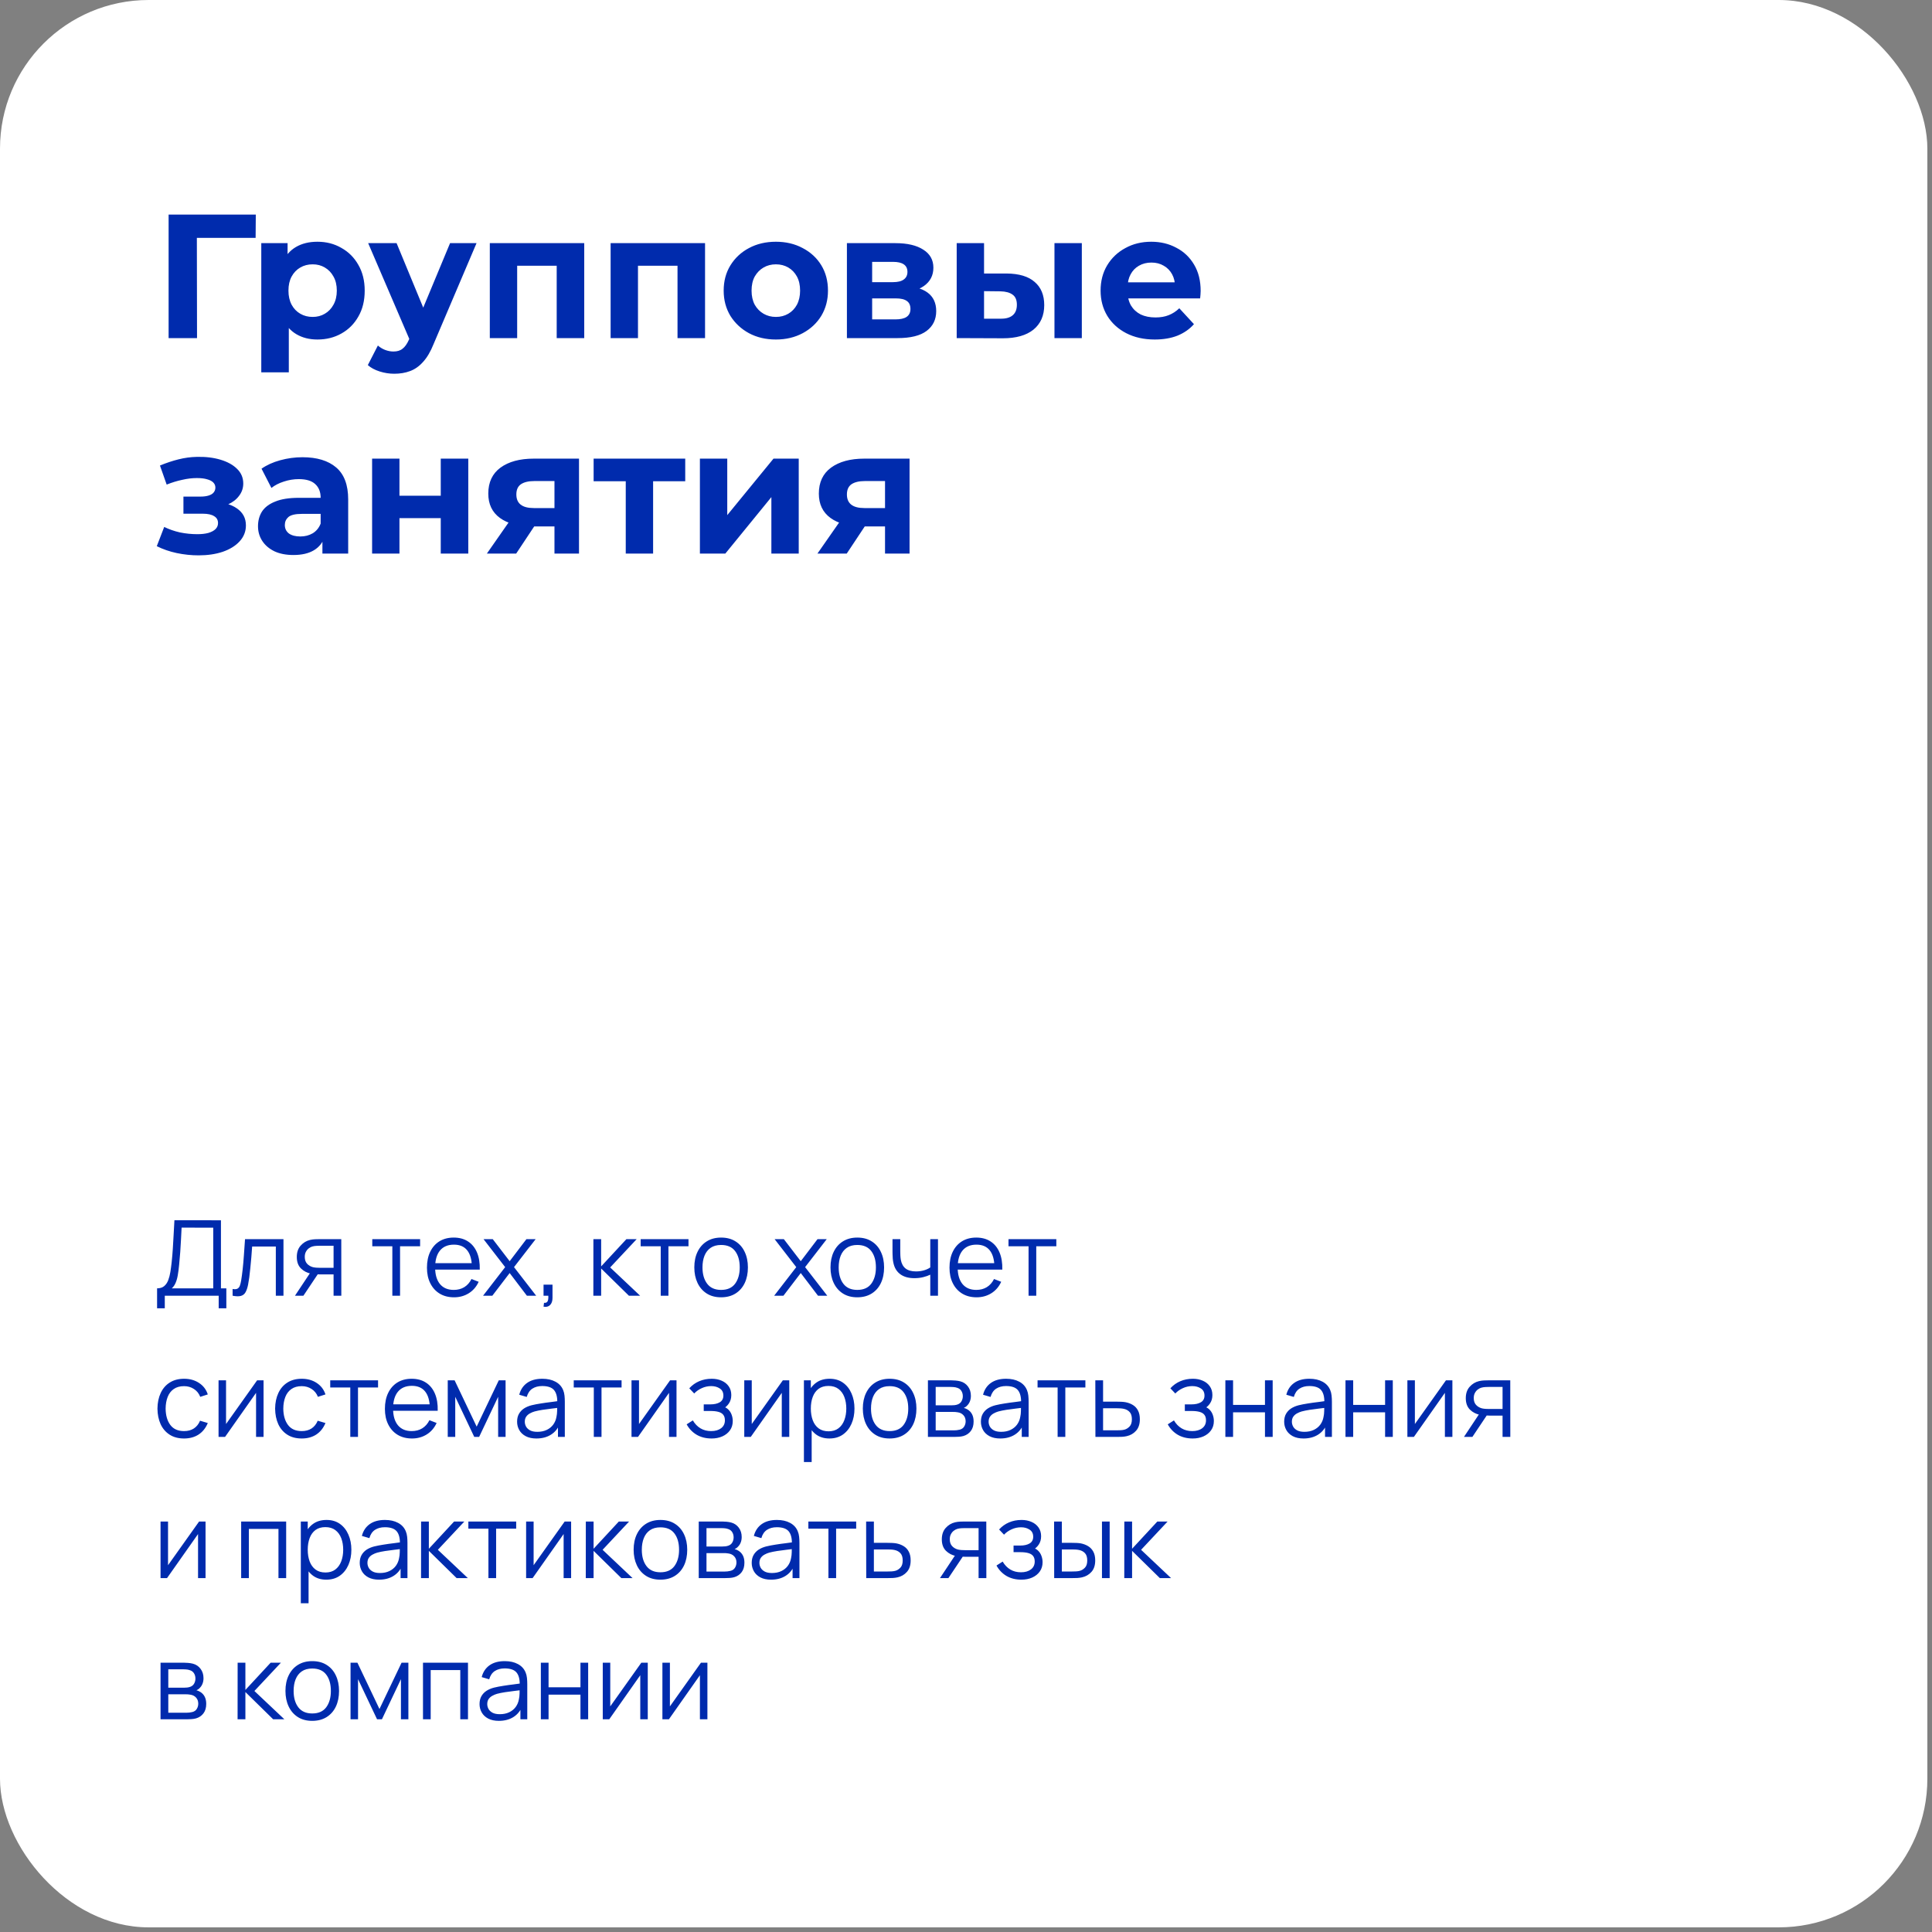 <?xml version="1.0" encoding="UTF-8"?> <svg xmlns="http://www.w3.org/2000/svg" width="260" height="260" viewBox="0 0 260 260" fill="none"><rect x="0" y="0" width="260" height="260" fill="#808080" stroke="none"/><rect width="259.375" height="259.375" rx="20" fill="white"></rect><path d="M22.691 45.5V28.875H34.424L34.4 32.01H25.613L26.491 31.131L26.515 45.5H22.691ZM42.715 45.69C41.638 45.69 40.696 45.453 39.888 44.977C39.081 44.502 38.447 43.782 37.988 42.816C37.545 41.835 37.323 40.6 37.323 39.111C37.323 37.607 37.537 36.372 37.965 35.406C38.392 34.44 39.01 33.72 39.817 33.245C40.624 32.77 41.59 32.532 42.715 32.532C43.918 32.532 44.995 32.81 45.944 33.364C46.91 33.902 47.67 34.662 48.224 35.644C48.794 36.625 49.08 37.781 49.08 39.111C49.08 40.457 48.794 41.621 48.224 42.602C47.67 43.584 46.91 44.344 45.944 44.883C44.995 45.421 43.918 45.69 42.715 45.69ZM35.162 50.108V32.722H38.701V35.335L38.63 39.135L38.867 42.911V50.108H35.162ZM42.073 42.65C42.691 42.65 43.237 42.508 43.712 42.222C44.203 41.938 44.591 41.534 44.876 41.011C45.177 40.473 45.327 39.84 45.327 39.111C45.327 38.367 45.177 37.734 44.876 37.211C44.591 36.689 44.203 36.285 43.712 36C43.237 35.715 42.691 35.572 42.073 35.572C41.456 35.572 40.902 35.715 40.411 36C39.92 36.285 39.532 36.689 39.247 37.211C38.962 37.734 38.819 38.367 38.819 39.111C38.819 39.84 38.962 40.473 39.247 41.011C39.532 41.534 39.92 41.938 40.411 42.222C40.902 42.508 41.456 42.65 42.073 42.65ZM53.062 50.297C52.397 50.297 51.74 50.195 51.091 49.989C50.442 49.783 49.911 49.498 49.5 49.134L50.853 46.498C51.138 46.751 51.463 46.949 51.827 47.091C52.207 47.234 52.579 47.305 52.943 47.305C53.466 47.305 53.877 47.178 54.178 46.925C54.495 46.688 54.78 46.284 55.033 45.714L55.698 44.146L55.983 43.742L60.567 32.722H64.13L58.358 46.284C57.947 47.313 57.472 48.12 56.933 48.706C56.411 49.292 55.825 49.704 55.176 49.941C54.542 50.179 53.838 50.297 53.062 50.297ZM55.247 45.999L49.547 32.722H53.371L57.788 43.41L55.247 45.999ZM65.917 45.5V32.722H78.623V45.5H74.918V34.931L75.749 35.763H68.767L69.598 34.931V45.5H65.917ZM82.175 45.5V32.722H94.882V45.5H91.177V34.931L92.008 35.763H85.025L85.857 34.931V45.5H82.175ZM104.419 45.69C103.057 45.69 101.846 45.405 100.785 44.835C99.74 44.265 98.909 43.489 98.292 42.508C97.69 41.51 97.389 40.378 97.389 39.111C97.389 37.829 97.69 36.697 98.292 35.715C98.909 34.718 99.74 33.942 100.785 33.388C101.846 32.818 103.057 32.532 104.419 32.532C105.765 32.532 106.968 32.818 108.029 33.388C109.09 33.942 109.921 34.71 110.523 35.691C111.124 36.673 111.425 37.813 111.425 39.111C111.425 40.378 111.124 41.51 110.523 42.508C109.921 43.489 109.09 44.265 108.029 44.835C106.968 45.405 105.765 45.69 104.419 45.69ZM104.419 42.65C105.037 42.65 105.591 42.508 106.082 42.222C106.572 41.938 106.96 41.534 107.245 41.011C107.53 40.473 107.673 39.84 107.673 39.111C107.673 38.367 107.53 37.734 107.245 37.211C106.96 36.689 106.572 36.285 106.082 36C105.591 35.715 105.037 35.572 104.419 35.572C103.802 35.572 103.247 35.715 102.757 36C102.266 36.285 101.87 36.689 101.569 37.211C101.284 37.734 101.142 38.367 101.142 39.111C101.142 39.84 101.284 40.473 101.569 41.011C101.87 41.534 102.266 41.938 102.757 42.222C103.247 42.508 103.802 42.65 104.419 42.65ZM113.974 45.5V32.722H120.505C122.104 32.722 123.355 33.015 124.257 33.601C125.16 34.171 125.611 34.979 125.611 36.024C125.611 37.069 125.184 37.892 124.329 38.494C123.489 39.08 122.373 39.373 120.98 39.373L121.36 38.517C122.912 38.517 124.067 38.803 124.827 39.373C125.603 39.943 125.991 40.774 125.991 41.866C125.991 42.99 125.564 43.877 124.709 44.526C123.854 45.175 122.547 45.5 120.79 45.5H113.974ZM117.37 42.983H120.481C121.162 42.983 121.669 42.872 122.001 42.65C122.349 42.413 122.524 42.056 122.524 41.581C122.524 41.09 122.365 40.734 122.049 40.513C121.732 40.275 121.233 40.156 120.552 40.156H117.37V42.983ZM117.37 37.971H120.172C120.822 37.971 121.304 37.852 121.621 37.615C121.954 37.377 122.12 37.037 122.12 36.594C122.12 36.135 121.954 35.794 121.621 35.572C121.304 35.351 120.822 35.24 120.172 35.24H117.37V37.971ZM141.905 45.5V32.722H145.587V45.5H141.905ZM135.469 36.807C137.147 36.823 138.406 37.203 139.245 37.947C140.1 38.676 140.528 39.713 140.528 41.059C140.528 42.468 140.045 43.568 139.079 44.36C138.113 45.136 136.744 45.524 134.97 45.524L128.748 45.5V32.722H132.429V36.807H135.469ZM134.638 42.888C135.35 42.903 135.897 42.753 136.277 42.436C136.657 42.12 136.847 41.645 136.847 41.011C136.847 40.378 136.657 39.927 136.277 39.657C135.897 39.373 135.35 39.222 134.638 39.206L132.429 39.182V42.888H134.638ZM155.404 45.69C153.948 45.69 152.665 45.405 151.557 44.835C150.464 44.265 149.617 43.489 149.015 42.508C148.414 41.51 148.113 40.378 148.113 39.111C148.113 37.829 148.406 36.697 148.992 35.715C149.593 34.718 150.409 33.942 151.438 33.388C152.467 32.818 153.631 32.532 154.929 32.532C156.18 32.532 157.304 32.802 158.302 33.34C159.315 33.862 160.115 34.623 160.7 35.62C161.286 36.602 161.579 37.781 161.579 39.159C161.579 39.301 161.571 39.468 161.555 39.657C161.54 39.832 161.524 39.998 161.508 40.156H151.129V37.995H159.56L158.135 38.636C158.135 37.971 158.001 37.393 157.732 36.903C157.463 36.412 157.09 36.032 156.615 35.763C156.14 35.477 155.586 35.335 154.953 35.335C154.32 35.335 153.758 35.477 153.267 35.763C152.792 36.032 152.42 36.42 152.15 36.926C151.881 37.417 151.747 38.003 151.747 38.684V39.254C151.747 39.95 151.897 40.568 152.198 41.106C152.515 41.629 152.95 42.032 153.504 42.318C154.074 42.587 154.739 42.721 155.499 42.721C156.18 42.721 156.774 42.618 157.28 42.413C157.803 42.207 158.278 41.898 158.705 41.486L160.677 43.624C160.091 44.289 159.355 44.803 158.468 45.167C157.581 45.516 156.56 45.69 155.404 45.69ZM26.729 74.737C25.747 74.737 24.765 74.635 23.784 74.429C22.818 74.223 21.923 73.914 21.1 73.502L22.098 70.914C22.747 71.23 23.451 71.476 24.211 71.65C24.987 71.808 25.771 71.888 26.562 71.888C27.133 71.888 27.623 71.832 28.035 71.721C28.462 71.595 28.787 71.42 29.009 71.199C29.23 70.977 29.341 70.708 29.341 70.391C29.341 69.98 29.167 69.671 28.819 69.465C28.47 69.243 27.964 69.132 27.299 69.132H24.686V66.829H26.99C27.418 66.829 27.782 66.781 28.082 66.686C28.383 66.591 28.605 66.457 28.747 66.282C28.906 66.093 28.985 65.871 28.985 65.618C28.985 65.348 28.89 65.119 28.7 64.929C28.51 64.739 28.233 64.596 27.869 64.501C27.505 64.39 27.045 64.335 26.491 64.335C25.858 64.335 25.201 64.414 24.52 64.573C23.839 64.715 23.142 64.929 22.43 65.214L21.527 62.649C22.367 62.3 23.198 62.023 24.021 61.818C24.845 61.612 25.66 61.501 26.468 61.485C27.655 61.453 28.724 61.58 29.674 61.865C30.624 62.15 31.368 62.562 31.906 63.1C32.46 63.638 32.737 64.295 32.737 65.071C32.737 65.689 32.547 66.243 32.167 66.734C31.803 67.225 31.297 67.612 30.648 67.897C29.998 68.167 29.27 68.301 28.462 68.301L28.558 67.565C29.967 67.565 31.075 67.85 31.883 68.42C32.69 68.974 33.094 69.734 33.094 70.7C33.094 71.523 32.809 72.244 32.239 72.861C31.685 73.463 30.925 73.93 29.959 74.263C29.009 74.579 27.932 74.737 26.729 74.737ZM43.39 74.5V72.006L43.152 71.46V66.995C43.152 66.203 42.907 65.586 42.416 65.142C41.941 64.699 41.205 64.478 40.207 64.478C39.527 64.478 38.854 64.588 38.189 64.81C37.539 65.016 36.985 65.301 36.526 65.665L35.196 63.076C35.893 62.585 36.732 62.205 37.714 61.936C38.695 61.667 39.693 61.532 40.706 61.532C42.654 61.532 44.166 61.992 45.242 62.91C46.319 63.828 46.857 65.261 46.857 67.209V74.5H43.39ZM39.495 74.69C38.497 74.69 37.642 74.524 36.93 74.191C36.217 73.843 35.671 73.376 35.291 72.79C34.911 72.204 34.721 71.547 34.721 70.819C34.721 70.059 34.903 69.394 35.267 68.824C35.647 68.254 36.241 67.81 37.049 67.494C37.856 67.161 38.909 66.995 40.207 66.995H43.604V69.156H40.611C39.74 69.156 39.139 69.299 38.806 69.584C38.489 69.869 38.331 70.225 38.331 70.653C38.331 71.127 38.513 71.507 38.877 71.793C39.257 72.062 39.772 72.196 40.421 72.196C41.039 72.196 41.593 72.054 42.084 71.769C42.575 71.468 42.931 71.032 43.152 70.463L43.722 72.172C43.453 72.996 42.962 73.621 42.25 74.049C41.537 74.476 40.619 74.69 39.495 74.69ZM50.076 74.5V61.722H53.757V66.71H59.315V61.722H63.02V74.5H59.315V69.726H53.757V74.5H50.076ZM74.618 74.5V70.249L75.14 70.843H71.601C69.765 70.843 68.324 70.463 67.279 69.703C66.234 68.942 65.711 67.85 65.711 66.425C65.711 64.905 66.258 63.741 67.35 62.934C68.459 62.126 69.947 61.722 71.815 61.722H77.919V74.5H74.618ZM65.521 74.5L68.918 69.631H72.694L69.464 74.5H65.521ZM74.618 69.109V63.789L75.14 64.739H71.886C71.126 64.739 70.533 64.881 70.105 65.166C69.694 65.451 69.488 65.91 69.488 66.544C69.488 67.763 70.271 68.373 71.839 68.373H75.14L74.618 69.109ZM84.211 74.5V63.907L85.042 64.763H79.888V61.722H92.215V64.763H87.061L87.892 63.907V74.5H84.211ZM94.19 74.5V61.722H97.871V69.323L104.093 61.722H107.49V74.5H103.808V66.9L97.61 74.5H94.19ZM119.103 74.5V70.249L119.625 70.843H116.086C114.25 70.843 112.809 70.463 111.764 69.703C110.719 68.942 110.196 67.85 110.196 66.425C110.196 64.905 110.743 63.741 111.835 62.934C112.943 62.126 114.432 61.722 116.3 61.722H122.404V74.5H119.103ZM110.006 74.5L113.403 69.631H117.179L113.949 74.5H110.006ZM119.103 69.109V63.789L119.625 64.739H116.371C115.611 64.739 115.018 64.881 114.59 65.166C114.178 65.451 113.973 65.91 113.973 66.544C113.973 67.763 114.756 68.373 116.324 68.373H119.625L119.103 69.109Z" fill="#002BAD"></path><path d="M21.14 176.065V173.379C21.534 173.379 21.852 173.28 22.091 173.083C22.331 172.881 22.514 172.613 22.641 172.279C22.768 171.945 22.864 171.572 22.93 171.158C22.996 170.74 23.052 170.317 23.099 169.889C23.165 169.264 23.217 168.66 23.255 168.077C23.297 167.495 23.332 166.891 23.36 166.266C23.393 165.64 23.431 164.957 23.473 164.214L29.734 164.221V173.379H30.46V176.065H29.43V174.373H22.176V176.065H21.14ZM23.121 173.379H28.697V165.215L24.439 165.208C24.411 165.781 24.383 166.336 24.354 166.872C24.326 167.408 24.293 167.948 24.256 168.493C24.218 169.039 24.169 169.607 24.108 170.199C24.056 170.74 23.995 171.212 23.924 171.616C23.854 172.021 23.755 172.366 23.628 172.653C23.506 172.94 23.337 173.182 23.121 173.379ZM31.303 174.373V173.464C31.585 173.515 31.799 173.504 31.945 173.428C32.095 173.348 32.205 173.217 32.276 173.034C32.346 172.846 32.405 172.613 32.452 172.336C32.527 171.875 32.596 171.367 32.657 170.813C32.718 170.258 32.772 169.647 32.819 168.98C32.87 168.308 32.922 167.567 32.974 166.759H38.148V174.373H37.119V167.753H33.933C33.9 168.251 33.862 168.747 33.82 169.241C33.778 169.734 33.733 170.209 33.686 170.665C33.644 171.116 33.597 171.532 33.545 171.913C33.493 172.293 33.439 172.622 33.383 172.9C33.298 173.318 33.185 173.652 33.044 173.901C32.908 174.15 32.704 174.314 32.431 174.394C32.158 174.474 31.782 174.467 31.303 174.373ZM44.891 174.373V171.504H43.114C42.908 171.504 42.694 171.497 42.473 171.483C42.257 171.464 42.055 171.438 41.867 171.405C41.331 171.302 40.875 171.067 40.499 170.7C40.128 170.329 39.942 169.816 39.942 169.163C39.942 168.524 40.116 168.012 40.464 167.626C40.812 167.236 41.232 166.982 41.726 166.865C41.951 166.813 42.179 166.783 42.41 166.773C42.645 166.764 42.847 166.759 43.016 166.759H45.927L45.934 174.373H44.891ZM39.695 174.373L41.817 171.179H42.966L40.83 174.373H39.695ZM43.058 170.615H44.891V167.647H43.058C42.945 167.647 42.788 167.652 42.586 167.661C42.384 167.671 42.193 167.701 42.015 167.753C41.86 167.8 41.705 167.882 41.549 168C41.399 168.113 41.272 168.265 41.169 168.458C41.065 168.646 41.014 168.876 41.014 169.149C41.014 169.53 41.117 169.835 41.324 170.065C41.535 170.291 41.798 170.446 42.113 170.531C42.283 170.568 42.452 170.592 42.621 170.601C42.79 170.611 42.936 170.615 43.058 170.615ZM52.8 174.373V167.718H50.1V166.759H56.537V167.718H53.837V174.373H52.8ZM61.103 174.585C60.36 174.585 59.716 174.42 59.171 174.091C58.631 173.762 58.21 173.299 57.909 172.702C57.608 172.105 57.458 171.405 57.458 170.601C57.458 169.769 57.606 169.05 57.902 168.444C58.198 167.838 58.614 167.37 59.15 167.041C59.69 166.712 60.327 166.548 61.06 166.548C61.812 166.548 62.454 166.721 62.985 167.069C63.516 167.412 63.918 167.906 64.191 168.55C64.463 169.194 64.588 169.962 64.564 170.855H63.507V170.488C63.488 169.501 63.274 168.757 62.865 168.254C62.461 167.751 61.869 167.499 61.089 167.499C60.271 167.499 59.643 167.765 59.206 168.296C58.774 168.827 58.558 169.584 58.558 170.566C58.558 171.525 58.774 172.27 59.206 172.801C59.643 173.327 60.261 173.59 61.06 173.59C61.606 173.59 62.08 173.466 62.485 173.217C62.894 172.963 63.215 172.599 63.45 172.124L64.416 172.498C64.115 173.16 63.671 173.675 63.084 174.042C62.501 174.404 61.841 174.585 61.103 174.585ZM58.191 170.855V169.988H64.007V170.855H58.191ZM65.007 174.373L67.983 170.524L65.071 166.759H66.312L68.589 169.727L70.845 166.759H72.086L69.174 170.524L72.156 174.373H70.908L68.589 171.32L66.255 174.373H65.007ZM73.148 175.846L73.212 175.332C73.4 175.346 73.536 175.308 73.62 175.219C73.705 175.13 73.757 175.01 73.775 174.859C73.794 174.709 73.799 174.547 73.79 174.373H73.148V172.885H74.354V174.655C74.354 175.087 74.243 175.412 74.022 175.628C73.806 175.844 73.515 175.917 73.148 175.846ZM79.85 174.373L79.857 166.759H80.9V170.425L84.299 166.759H85.68L82.113 170.566L86.146 174.373H84.637L80.9 170.707V174.373H79.85ZM88.918 174.373V167.718H86.218V166.759H92.654V167.718H89.954V174.373H88.918ZM97.04 174.585C96.284 174.585 95.637 174.413 95.102 174.07C94.566 173.727 94.154 173.252 93.868 172.646C93.581 172.039 93.438 171.344 93.438 170.559C93.438 169.76 93.583 169.06 93.875 168.458C94.166 167.856 94.58 167.389 95.116 167.055C95.656 166.717 96.298 166.548 97.04 166.548C97.802 166.548 98.45 166.719 98.986 167.062C99.527 167.401 99.938 167.873 100.22 168.479C100.507 169.081 100.65 169.774 100.65 170.559C100.65 171.358 100.507 172.061 100.22 172.667C99.933 173.269 99.519 173.739 98.979 174.077C98.439 174.415 97.792 174.585 97.04 174.585ZM97.04 173.59C97.886 173.59 98.516 173.311 98.93 172.752C99.343 172.188 99.55 171.457 99.55 170.559C99.55 169.638 99.341 168.905 98.923 168.359C98.509 167.814 97.882 167.542 97.04 167.542C96.472 167.542 96.002 167.671 95.63 167.929C95.264 168.183 94.989 168.538 94.805 168.994C94.627 169.445 94.537 169.967 94.537 170.559C94.537 171.475 94.749 172.211 95.172 172.766C95.595 173.316 96.218 173.59 97.04 173.59ZM104.182 174.373L107.157 170.524L104.245 166.759H105.486L107.763 169.727L110.019 166.759H111.26L108.348 170.524L111.331 174.373H110.083L107.763 171.32L105.43 174.373H104.182ZM115.368 174.585C114.611 174.585 113.965 174.413 113.429 174.07C112.893 173.727 112.482 173.252 112.195 172.646C111.908 172.039 111.765 171.344 111.765 170.559C111.765 169.76 111.911 169.06 112.202 168.458C112.493 167.856 112.907 167.389 113.443 167.055C113.983 166.717 114.625 166.548 115.368 166.548C116.129 166.548 116.778 166.719 117.313 167.062C117.854 167.401 118.265 167.873 118.547 168.479C118.834 169.081 118.977 169.774 118.977 170.559C118.977 171.358 118.834 172.061 118.547 172.667C118.26 173.269 117.847 173.739 117.306 174.077C116.766 174.415 116.12 174.585 115.368 174.585ZM115.368 173.59C116.214 173.59 116.843 173.311 117.257 172.752C117.671 172.188 117.877 171.457 117.877 170.559C117.877 169.638 117.668 168.905 117.25 168.359C116.836 167.814 116.209 167.542 115.368 167.542C114.799 167.542 114.329 167.671 113.958 167.929C113.591 168.183 113.316 168.538 113.133 168.994C112.954 169.445 112.865 169.967 112.865 170.559C112.865 171.475 113.076 172.211 113.499 172.766C113.922 173.316 114.545 173.59 115.368 173.59ZM125.192 174.373V171.539C124.939 171.666 124.626 171.776 124.255 171.87C123.883 171.964 123.484 172.011 123.056 172.011C122.285 172.011 121.66 171.84 121.181 171.497C120.702 171.154 120.389 170.658 120.243 170.009C120.196 169.816 120.163 169.612 120.145 169.396C120.13 169.18 120.121 168.984 120.116 168.811C120.112 168.637 120.109 168.512 120.109 168.437V166.759H121.153V168.437C121.153 168.592 121.157 168.768 121.167 168.966C121.176 169.163 121.197 169.356 121.23 169.544C121.324 170.056 121.536 170.444 121.865 170.707C122.198 170.97 122.666 171.102 123.268 171.102C123.644 171.102 123.999 171.055 124.332 170.961C124.671 170.862 124.957 170.731 125.192 170.566V166.759H126.229V174.373H125.192ZM131.424 174.585C130.681 174.585 130.037 174.42 129.492 174.091C128.952 173.762 128.531 173.299 128.23 172.702C127.929 172.105 127.779 171.405 127.779 170.601C127.779 169.769 127.927 169.05 128.223 168.444C128.519 167.838 128.935 167.37 129.471 167.041C130.011 166.712 130.648 166.548 131.381 166.548C132.133 166.548 132.775 166.721 133.306 167.069C133.837 167.412 134.239 167.906 134.512 168.55C134.784 169.194 134.909 169.962 134.885 170.855H133.828V170.488C133.809 169.501 133.595 168.757 133.186 168.254C132.782 167.751 132.19 167.499 131.41 167.499C130.592 167.499 129.964 167.765 129.527 168.296C129.095 168.827 128.879 169.584 128.879 170.566C128.879 171.525 129.095 172.27 129.527 172.801C129.964 173.327 130.582 173.59 131.381 173.59C131.927 173.59 132.401 173.466 132.806 173.217C133.214 172.963 133.536 172.599 133.771 172.124L134.737 172.498C134.436 173.16 133.992 173.675 133.405 174.042C132.822 174.404 132.162 174.585 131.424 174.585ZM128.512 170.855V169.988H134.328V170.855H128.512ZM138.419 174.373V167.718H135.719V166.759H142.156V167.718H139.455V174.373H138.419ZM24.77 193.585C24.004 193.585 23.356 193.413 22.825 193.07C22.294 192.727 21.889 192.254 21.612 191.653C21.339 191.047 21.198 190.351 21.189 189.566C21.198 188.767 21.344 188.067 21.626 187.465C21.908 186.859 22.315 186.389 22.846 186.055C23.377 185.717 24.021 185.548 24.777 185.548C25.548 185.548 26.218 185.736 26.787 186.112C27.36 186.488 27.753 187.002 27.964 187.655L26.949 187.98C26.77 187.524 26.486 187.171 26.096 186.922C25.71 186.668 25.269 186.542 24.77 186.542C24.211 186.542 23.748 186.671 23.381 186.929C23.015 187.183 22.742 187.538 22.564 187.994C22.385 188.45 22.294 188.974 22.289 189.566C22.298 190.478 22.51 191.211 22.923 191.766C23.337 192.316 23.953 192.59 24.77 192.59C25.287 192.59 25.727 192.473 26.089 192.238C26.455 191.998 26.733 191.65 26.921 191.195L27.964 191.505C27.682 192.182 27.268 192.699 26.723 193.056C26.178 193.408 25.527 193.585 24.77 193.585ZM35.468 185.759V193.373H34.46V187.444L30.287 193.373H29.412V185.759H30.42V191.639L34.601 185.759H35.468ZM40.605 193.585C39.839 193.585 39.191 193.413 38.66 193.07C38.129 192.727 37.724 192.254 37.447 191.653C37.174 191.047 37.033 190.351 37.024 189.566C37.033 188.767 37.179 188.067 37.461 187.465C37.743 186.859 38.15 186.389 38.681 186.055C39.212 185.717 39.856 185.548 40.612 185.548C41.383 185.548 42.053 185.736 42.622 186.112C43.195 186.488 43.587 187.002 43.799 187.655L42.784 187.98C42.605 187.524 42.321 187.171 41.931 186.922C41.545 186.668 41.104 186.542 40.605 186.542C40.046 186.542 39.583 186.671 39.217 186.929C38.85 187.183 38.577 187.538 38.399 187.994C38.22 188.45 38.129 188.974 38.124 189.566C38.133 190.478 38.345 191.211 38.758 191.766C39.172 192.316 39.788 192.59 40.605 192.59C41.122 192.59 41.562 192.473 41.924 192.238C42.29 191.998 42.568 191.65 42.756 191.195L43.799 191.505C43.517 192.182 43.103 192.699 42.558 193.056C42.013 193.408 41.362 193.585 40.605 193.585ZM47.141 193.373V186.718H44.441V185.759H50.877V186.718H48.177V193.373H47.141ZM55.444 193.585C54.701 193.585 54.057 193.42 53.512 193.091C52.971 192.762 52.551 192.299 52.25 191.702C51.949 191.105 51.799 190.405 51.799 189.601C51.799 188.769 51.947 188.05 52.243 187.444C52.539 186.838 52.955 186.37 53.491 186.041C54.031 185.712 54.668 185.548 55.401 185.548C56.153 185.548 56.795 185.721 57.326 186.069C57.857 186.412 58.259 186.906 58.531 187.55C58.804 188.194 58.929 188.962 58.905 189.855H57.848V189.488C57.829 188.501 57.615 187.757 57.206 187.254C56.802 186.751 56.21 186.499 55.429 186.499C54.612 186.499 53.984 186.765 53.547 187.296C53.115 187.827 52.898 188.584 52.898 189.566C52.898 190.525 53.115 191.27 53.547 191.801C53.984 192.327 54.602 192.59 55.401 192.59C55.946 192.59 56.421 192.466 56.825 192.217C57.234 191.963 57.556 191.599 57.791 191.124L58.757 191.498C58.456 192.16 58.012 192.675 57.425 193.042C56.842 193.404 56.181 193.585 55.444 193.585ZM52.532 189.855V188.988H58.348V189.855H52.532ZM60.256 193.373V185.759H61.18L64.148 191.991L67.123 185.759H68.039V193.373H67.038V187.973L64.479 193.373H63.823L61.264 187.973V193.373H60.256ZM72.19 193.585C71.617 193.585 71.135 193.481 70.745 193.274C70.36 193.068 70.071 192.793 69.878 192.449C69.685 192.106 69.589 191.733 69.589 191.329C69.589 190.915 69.671 190.562 69.836 190.271C70.005 189.975 70.233 189.733 70.519 189.545C70.811 189.357 71.147 189.214 71.528 189.115C71.913 189.021 72.338 188.939 72.804 188.868C73.274 188.793 73.732 188.729 74.178 188.678C74.63 188.621 75.024 188.567 75.363 188.516L74.996 188.741C75.01 187.989 74.865 187.432 74.559 187.07C74.254 186.708 73.722 186.527 72.966 186.527C72.444 186.527 72.002 186.645 71.64 186.88C71.283 187.115 71.032 187.486 70.886 187.994L69.878 187.698C70.052 187.016 70.402 186.488 70.928 186.112C71.455 185.736 72.139 185.548 72.98 185.548C73.675 185.548 74.265 185.679 74.749 185.942C75.238 186.201 75.584 186.577 75.786 187.07C75.88 187.291 75.941 187.538 75.969 187.811C75.997 188.083 76.011 188.36 76.011 188.642V193.373H75.088V191.462L75.356 191.575C75.097 192.229 74.695 192.727 74.15 193.07C73.605 193.413 72.952 193.585 72.19 193.585ZM72.31 192.689C72.794 192.689 73.217 192.602 73.579 192.428C73.941 192.254 74.233 192.017 74.453 191.716C74.674 191.411 74.818 191.068 74.883 190.687C74.94 190.443 74.97 190.175 74.975 189.883C74.98 189.587 74.982 189.366 74.982 189.221L75.377 189.425C75.024 189.472 74.641 189.519 74.228 189.566C73.819 189.613 73.415 189.667 73.015 189.728C72.62 189.789 72.263 189.862 71.944 189.947C71.727 190.008 71.518 190.095 71.316 190.208C71.114 190.316 70.947 190.461 70.816 190.645C70.689 190.828 70.625 191.056 70.625 191.329C70.625 191.549 70.679 191.763 70.787 191.97C70.9 192.177 71.079 192.348 71.323 192.485C71.572 192.621 71.901 192.689 72.31 192.689ZM79.912 193.373V186.718H77.212V185.759H83.649V186.718H80.949V193.373H79.912ZM91.042 185.759V193.373H90.034V187.444L85.86 193.373H84.986V185.759H85.994V191.639L90.175 185.759H91.042ZM95.763 193.585C94.997 193.585 94.327 193.418 93.754 193.084C93.185 192.746 92.736 192.278 92.407 191.681L93.239 191.152C93.517 191.622 93.862 191.979 94.276 192.224C94.689 192.468 95.164 192.59 95.7 192.59C96.259 192.59 96.708 192.461 97.046 192.203C97.385 191.944 97.554 191.589 97.554 191.138C97.554 190.828 97.481 190.581 97.335 190.398C97.194 190.215 96.978 190.083 96.687 190.003C96.4 189.923 96.04 189.883 95.608 189.883H94.706V188.995H95.594C96.12 188.995 96.543 188.901 96.863 188.713C97.187 188.52 97.35 188.219 97.35 187.811C97.35 187.378 97.187 187.059 96.863 186.852C96.543 186.64 96.16 186.535 95.714 186.535C95.263 186.535 94.835 186.629 94.431 186.817C94.031 187 93.695 187.237 93.423 187.529L92.76 186.831C93.141 186.412 93.585 186.095 94.092 185.879C94.605 185.658 95.171 185.548 95.791 185.548C96.28 185.548 96.722 185.634 97.117 185.808C97.516 185.978 97.831 186.227 98.061 186.556C98.296 186.885 98.414 187.279 98.414 187.74C98.414 188.172 98.308 188.546 98.097 188.861C97.89 189.176 97.596 189.437 97.216 189.644L97.159 189.256C97.488 189.317 97.761 189.449 97.977 189.651C98.193 189.853 98.353 190.095 98.456 190.377C98.56 190.659 98.611 190.945 98.611 191.237C98.611 191.721 98.484 192.139 98.231 192.492C97.982 192.84 97.641 193.11 97.209 193.303C96.781 193.491 96.299 193.585 95.763 193.585ZM106.216 185.759V193.373H105.208V187.444L101.034 193.373H100.16V185.759H101.168V191.639L105.349 185.759H106.216ZM111.614 193.585C110.914 193.585 110.322 193.408 109.837 193.056C109.353 192.699 108.987 192.217 108.738 191.611C108.489 191 108.364 190.316 108.364 189.559C108.364 188.788 108.489 188.102 108.738 187.5C108.991 186.894 109.363 186.417 109.852 186.069C110.34 185.721 110.942 185.548 111.656 185.548C112.352 185.548 112.949 185.724 113.447 186.076C113.945 186.429 114.326 186.908 114.589 187.514C114.857 188.121 114.991 188.802 114.991 189.559C114.991 190.32 114.857 191.004 114.589 191.611C114.321 192.217 113.936 192.699 113.433 193.056C112.93 193.408 112.324 193.585 111.614 193.585ZM108.188 196.757V185.759H109.118V191.491H109.231V196.757H108.188ZM111.508 192.619C112.039 192.619 112.481 192.485 112.834 192.217C113.186 191.949 113.449 191.585 113.623 191.124C113.802 190.659 113.891 190.137 113.891 189.559C113.891 188.986 113.804 188.469 113.63 188.008C113.456 187.547 113.191 187.183 112.834 186.915C112.481 186.647 112.032 186.513 111.487 186.513C110.956 186.513 110.514 186.643 110.162 186.901C109.814 187.16 109.553 187.519 109.379 187.98C109.205 188.436 109.118 188.962 109.118 189.559C109.118 190.146 109.205 190.673 109.379 191.138C109.553 191.599 109.816 191.961 110.169 192.224C110.521 192.487 110.968 192.619 111.508 192.619ZM119.719 193.585C118.962 193.585 118.316 193.413 117.78 193.07C117.244 192.727 116.833 192.252 116.546 191.646C116.259 191.039 116.116 190.344 116.116 189.559C116.116 188.76 116.262 188.06 116.553 187.458C116.845 186.856 117.258 186.389 117.794 186.055C118.335 185.717 118.976 185.548 119.719 185.548C120.48 185.548 121.129 185.719 121.664 186.062C122.205 186.401 122.616 186.873 122.898 187.479C123.185 188.081 123.328 188.774 123.328 189.559C123.328 190.358 123.185 191.061 122.898 191.667C122.612 192.269 122.198 192.739 121.657 193.077C121.117 193.415 120.471 193.585 119.719 193.585ZM119.719 192.59C120.565 192.59 121.194 192.311 121.608 191.752C122.022 191.188 122.228 190.457 122.228 189.559C122.228 188.638 122.019 187.905 121.601 187.359C121.187 186.814 120.56 186.542 119.719 186.542C119.15 186.542 118.68 186.671 118.309 186.929C117.942 187.183 117.667 187.538 117.484 187.994C117.305 188.445 117.216 188.967 117.216 189.559C117.216 190.475 117.427 191.211 117.85 191.766C118.273 192.316 118.896 192.59 119.719 192.59ZM124.876 193.373V185.759H128.014C128.173 185.759 128.366 185.768 128.592 185.787C128.822 185.806 129.036 185.841 129.233 185.893C129.661 186.006 130.004 186.236 130.263 186.584C130.526 186.932 130.657 187.35 130.657 187.839C130.657 188.111 130.615 188.356 130.531 188.572C130.451 188.783 130.335 188.967 130.185 189.122C130.115 189.202 130.037 189.272 129.952 189.333C129.868 189.39 129.786 189.437 129.706 189.474C129.856 189.503 130.018 189.568 130.192 189.672C130.465 189.832 130.672 190.048 130.813 190.32C130.954 190.588 131.024 190.915 131.024 191.3C131.024 191.822 130.899 192.247 130.65 192.576C130.401 192.905 130.068 193.131 129.649 193.253C129.461 193.305 129.257 193.338 129.036 193.352C128.82 193.366 128.615 193.373 128.423 193.373H124.876ZM125.92 192.492H128.373C128.472 192.492 128.596 192.485 128.747 192.471C128.897 192.452 129.031 192.428 129.149 192.4C129.426 192.33 129.628 192.189 129.755 191.977C129.887 191.761 129.952 191.526 129.952 191.272C129.952 190.938 129.854 190.666 129.656 190.454C129.464 190.238 129.205 190.107 128.881 190.06C128.773 190.036 128.66 190.022 128.542 190.017C128.425 190.013 128.319 190.01 128.225 190.01H125.92V192.492ZM125.92 189.122H128.049C128.171 189.122 128.307 189.115 128.458 189.101C128.613 189.082 128.747 189.051 128.86 189.009C129.104 188.924 129.283 188.779 129.395 188.572C129.513 188.365 129.572 188.14 129.572 187.895C129.572 187.627 129.508 187.392 129.381 187.19C129.259 186.988 129.074 186.847 128.824 186.767C128.655 186.706 128.472 186.671 128.275 186.661C128.082 186.652 127.96 186.647 127.908 186.647H125.92V189.122ZM134.608 193.585C134.034 193.585 133.552 193.481 133.162 193.274C132.777 193.068 132.488 192.793 132.295 192.449C132.103 192.106 132.006 191.733 132.006 191.329C132.006 190.915 132.088 190.562 132.253 190.271C132.422 189.975 132.65 189.733 132.937 189.545C133.228 189.357 133.564 189.214 133.945 189.115C134.33 189.021 134.756 188.939 135.221 188.868C135.691 188.793 136.149 188.729 136.596 188.678C137.047 188.621 137.442 188.567 137.78 188.516L137.414 188.741C137.428 187.989 137.282 187.432 136.976 187.07C136.671 186.708 136.14 186.527 135.383 186.527C134.861 186.527 134.42 186.645 134.058 186.88C133.701 187.115 133.449 187.486 133.303 187.994L132.295 187.698C132.469 187.016 132.819 186.488 133.346 186.112C133.872 185.736 134.556 185.548 135.397 185.548C136.093 185.548 136.683 185.679 137.167 185.942C137.656 186.201 138.001 186.577 138.203 187.07C138.297 187.291 138.358 187.538 138.386 187.811C138.415 188.083 138.429 188.36 138.429 188.642V193.373H137.505V191.462L137.773 191.575C137.515 192.229 137.113 192.727 136.568 193.07C136.022 193.413 135.369 193.585 134.608 193.585ZM134.727 192.689C135.212 192.689 135.635 192.602 135.996 192.428C136.358 192.254 136.65 192.017 136.871 191.716C137.092 191.411 137.235 191.068 137.301 190.687C137.357 190.443 137.388 190.175 137.392 189.883C137.397 189.587 137.399 189.366 137.399 189.221L137.794 189.425C137.442 189.472 137.059 189.519 136.645 189.566C136.236 189.613 135.832 189.667 135.432 189.728C135.038 189.789 134.68 189.862 134.361 189.947C134.145 190.008 133.936 190.095 133.733 190.208C133.531 190.316 133.364 190.461 133.233 190.645C133.106 190.828 133.043 191.056 133.043 191.329C133.043 191.549 133.097 191.763 133.205 191.97C133.317 192.177 133.496 192.348 133.74 192.485C133.99 192.621 134.319 192.689 134.727 192.689ZM142.33 193.373V186.718H139.63V185.759H146.066V186.718H143.366V193.373H142.33ZM147.417 193.373L147.403 185.759H148.447V188.628H150.23C150.451 188.628 150.668 188.633 150.879 188.642C151.095 188.652 151.286 188.671 151.45 188.699C151.826 188.769 152.16 188.894 152.451 189.073C152.747 189.251 152.978 189.498 153.142 189.813C153.311 190.128 153.396 190.522 153.396 190.997C153.396 191.65 153.227 192.165 152.888 192.541C152.555 192.917 152.132 193.162 151.619 193.274C151.427 193.317 151.217 193.345 150.992 193.359C150.766 193.368 150.543 193.373 150.322 193.373H147.417ZM148.447 192.485H150.28C150.44 192.485 150.618 192.48 150.816 192.471C151.013 192.461 151.187 192.435 151.337 192.393C151.586 192.323 151.812 192.182 152.014 191.97C152.221 191.754 152.324 191.43 152.324 190.997C152.324 190.569 152.226 190.248 152.028 190.031C151.831 189.81 151.568 189.665 151.239 189.594C151.093 189.561 150.935 189.54 150.766 189.531C150.597 189.521 150.435 189.517 150.28 189.517H148.447V192.485ZM160.508 193.585C159.741 193.585 159.072 193.418 158.498 193.084C157.93 192.746 157.481 192.278 157.152 191.681L157.984 191.152C158.261 191.622 158.606 191.979 159.02 192.224C159.434 192.468 159.908 192.59 160.444 192.59C161.003 192.59 161.452 192.461 161.791 192.203C162.129 191.944 162.298 191.589 162.298 191.138C162.298 190.828 162.225 190.581 162.08 190.398C161.939 190.215 161.723 190.083 161.431 190.003C161.144 189.923 160.785 189.883 160.352 189.883H159.45V188.995H160.338C160.865 188.995 161.288 188.901 161.607 188.713C161.932 188.52 162.094 188.219 162.094 187.811C162.094 187.378 161.932 187.059 161.607 186.852C161.288 186.64 160.905 186.535 160.458 186.535C160.007 186.535 159.579 186.629 159.175 186.817C158.776 187 158.44 187.237 158.167 187.529L157.504 186.831C157.885 186.412 158.329 186.095 158.837 185.879C159.349 185.658 159.915 185.548 160.536 185.548C161.025 185.548 161.466 185.634 161.861 185.808C162.261 185.978 162.576 186.227 162.806 186.556C163.041 186.885 163.158 187.279 163.158 187.74C163.158 188.172 163.053 188.546 162.841 188.861C162.634 189.176 162.341 189.437 161.96 189.644L161.903 189.256C162.232 189.317 162.505 189.449 162.721 189.651C162.937 189.853 163.097 190.095 163.201 190.377C163.304 190.659 163.356 190.945 163.356 191.237C163.356 191.721 163.229 192.139 162.975 192.492C162.726 192.84 162.385 193.11 161.953 193.303C161.525 193.491 161.043 193.585 160.508 193.585ZM164.904 193.373V185.759H165.941V189.065H170.234V185.759H171.271V193.373H170.234V190.06H165.941V193.373H164.904ZM175.421 193.585C174.847 193.585 174.365 193.481 173.975 193.274C173.59 193.068 173.301 192.793 173.108 192.449C172.915 192.106 172.819 191.733 172.819 191.329C172.819 190.915 172.901 190.562 173.066 190.271C173.235 189.975 173.463 189.733 173.75 189.545C174.041 189.357 174.377 189.214 174.758 189.115C175.143 189.021 175.569 188.939 176.034 188.868C176.504 188.793 176.962 188.729 177.409 188.678C177.86 188.621 178.255 188.567 178.593 188.516L178.226 188.741C178.241 187.989 178.095 187.432 177.789 187.07C177.484 186.708 176.953 186.527 176.196 186.527C175.674 186.527 175.233 186.645 174.871 186.88C174.513 187.115 174.262 187.486 174.116 187.994L173.108 187.698C173.282 187.016 173.632 186.488 174.159 186.112C174.685 185.736 175.369 185.548 176.21 185.548C176.906 185.548 177.496 185.679 177.98 185.942C178.468 186.201 178.814 186.577 179.016 187.07C179.11 187.291 179.171 187.538 179.199 187.811C179.228 188.083 179.242 188.36 179.242 188.642V193.373H178.318V191.462L178.586 191.575C178.327 192.229 177.926 192.727 177.38 193.07C176.835 193.413 176.182 193.585 175.421 193.585ZM175.54 192.689C176.024 192.689 176.447 192.602 176.809 192.428C177.171 192.254 177.463 192.017 177.684 191.716C177.904 191.411 178.048 191.068 178.114 190.687C178.17 190.443 178.201 190.175 178.205 189.883C178.21 189.587 178.212 189.366 178.212 189.221L178.607 189.425C178.255 189.472 177.872 189.519 177.458 189.566C177.049 189.613 176.645 189.667 176.245 189.728C175.851 189.789 175.493 189.862 175.174 189.947C174.958 190.008 174.748 190.095 174.546 190.208C174.344 190.316 174.177 190.461 174.046 190.645C173.919 190.828 173.855 191.056 173.855 191.329C173.855 191.549 173.909 191.763 174.018 191.97C174.13 192.177 174.309 192.348 174.553 192.485C174.802 192.621 175.131 192.689 175.54 192.689ZM181.07 193.373V185.759H182.106V189.065H186.4V185.759H187.436V193.373H186.4V190.06H182.106V193.373H181.07ZM195.456 185.759V193.373H194.448V187.444L190.275 193.373H189.4V185.759H190.409V191.639L194.589 185.759H195.456ZM202.208 193.373V190.504H200.431C200.225 190.504 200.011 190.497 199.79 190.483C199.574 190.464 199.372 190.438 199.184 190.405C198.648 190.302 198.192 190.067 197.816 189.7C197.445 189.329 197.259 188.816 197.259 188.163C197.259 187.524 197.433 187.012 197.781 186.626C198.128 186.236 198.549 185.982 199.043 185.865C199.268 185.813 199.496 185.783 199.726 185.773C199.961 185.764 200.163 185.759 200.333 185.759H203.244L203.251 193.373H202.208ZM197.012 193.373L199.134 190.179H200.283L198.147 193.373H197.012ZM200.375 189.615H202.208V186.647H200.375C200.262 186.647 200.105 186.652 199.903 186.661C199.701 186.671 199.51 186.701 199.332 186.753C199.176 186.8 199.021 186.882 198.866 187C198.716 187.113 198.589 187.265 198.486 187.458C198.382 187.646 198.33 187.876 198.33 188.149C198.33 188.53 198.434 188.835 198.641 189.065C198.852 189.291 199.115 189.446 199.43 189.531C199.599 189.568 199.769 189.592 199.938 189.601C200.107 189.611 200.253 189.615 200.375 189.615ZM27.661 204.759V212.373H26.653V206.444L22.479 212.373H21.605V204.759H22.613V210.639L26.794 204.759H27.661ZM32.455 212.373V204.759H38.511V212.373H37.475V205.753H33.492V212.373H32.455ZM43.909 212.585C43.209 212.585 42.617 212.408 42.133 212.056C41.649 211.699 41.282 211.217 41.033 210.611C40.784 210 40.659 209.316 40.659 208.559C40.659 207.788 40.784 207.102 41.033 206.5C41.287 205.894 41.658 205.417 42.147 205.069C42.636 204.721 43.237 204.548 43.952 204.548C44.647 204.548 45.244 204.724 45.742 205.076C46.24 205.429 46.621 205.908 46.884 206.514C47.152 207.121 47.286 207.802 47.286 208.559C47.286 209.32 47.152 210.004 46.884 210.611C46.617 211.217 46.231 211.699 45.728 212.056C45.225 212.408 44.619 212.585 43.909 212.585ZM40.483 215.757V204.759H41.414V210.491H41.526V215.757H40.483ZM43.803 211.619C44.335 211.619 44.776 211.485 45.129 211.217C45.481 210.949 45.745 210.585 45.919 210.124C46.097 209.659 46.186 209.137 46.186 208.559C46.186 207.986 46.099 207.469 45.926 207.008C45.752 206.547 45.486 206.183 45.129 205.915C44.776 205.647 44.328 205.513 43.782 205.513C43.251 205.513 42.809 205.643 42.457 205.901C42.109 206.16 41.848 206.519 41.674 206.98C41.501 207.436 41.414 207.962 41.414 208.559C41.414 209.146 41.501 209.673 41.674 210.138C41.848 210.599 42.111 210.961 42.464 211.224C42.816 211.487 43.263 211.619 43.803 211.619ZM51.013 212.585C50.439 212.585 49.958 212.481 49.568 212.274C49.182 212.068 48.893 211.793 48.7 211.449C48.508 211.106 48.411 210.733 48.411 210.329C48.411 209.915 48.494 209.562 48.658 209.271C48.827 208.975 49.055 208.733 49.342 208.545C49.633 208.357 49.969 208.214 50.35 208.115C50.736 208.021 51.161 207.939 51.626 207.868C52.096 207.793 52.554 207.729 53.001 207.678C53.452 207.621 53.847 207.567 54.185 207.516L53.819 207.741C53.833 206.989 53.687 206.432 53.382 206.07C53.076 205.708 52.545 205.527 51.788 205.527C51.267 205.527 50.825 205.645 50.463 205.88C50.106 206.115 49.854 206.486 49.709 206.994L48.7 206.698C48.874 206.016 49.224 205.488 49.751 205.112C50.277 204.736 50.961 204.548 51.802 204.548C52.498 204.548 53.088 204.679 53.572 204.942C54.061 205.201 54.406 205.577 54.608 206.07C54.702 206.291 54.763 206.538 54.792 206.811C54.82 207.083 54.834 207.36 54.834 207.642V212.373H53.91V210.462L54.178 210.575C53.92 211.229 53.518 211.727 52.973 212.07C52.428 212.413 51.774 212.585 51.013 212.585ZM51.133 211.689C51.617 211.689 52.04 211.602 52.402 211.428C52.764 211.254 53.055 211.017 53.276 210.716C53.497 210.411 53.64 210.068 53.706 209.687C53.762 209.443 53.793 209.175 53.798 208.883C53.802 208.587 53.805 208.366 53.805 208.221L54.199 208.425C53.847 208.472 53.464 208.519 53.05 208.566C52.641 208.613 52.237 208.667 51.838 208.728C51.443 208.789 51.086 208.862 50.766 208.947C50.55 209.008 50.341 209.095 50.139 209.208C49.937 209.316 49.77 209.461 49.638 209.645C49.511 209.828 49.448 210.056 49.448 210.329C49.448 210.549 49.502 210.763 49.61 210.97C49.723 211.177 49.901 211.348 50.146 211.485C50.395 211.621 50.724 211.689 51.133 211.689ZM56.662 212.373L56.669 204.759H57.713V208.425L61.111 204.759H62.492L58.925 208.566L62.958 212.373H61.449L57.713 208.707V212.373H56.662ZM65.73 212.373V205.718H63.03V204.759H69.466V205.718H66.766V212.373H65.73ZM76.859 204.759V212.373H75.851V206.444L71.678 212.373H70.803V204.759H71.812V210.639L75.992 204.759H76.859ZM78.831 212.373L78.838 204.759H79.882V208.425L83.28 204.759H84.662L81.094 208.566L85.127 212.373H83.618L79.882 208.707V212.373H78.831ZM88.875 212.585C88.118 212.585 87.472 212.413 86.936 212.07C86.4 211.727 85.989 211.252 85.702 210.646C85.416 210.039 85.272 209.344 85.272 208.559C85.272 207.76 85.418 207.06 85.71 206.458C86.001 205.856 86.415 205.389 86.95 205.055C87.491 204.717 88.132 204.548 88.875 204.548C89.636 204.548 90.285 204.719 90.821 205.062C91.361 205.401 91.772 205.873 92.055 206.479C92.341 207.081 92.484 207.774 92.484 208.559C92.484 209.358 92.341 210.061 92.055 210.667C91.768 211.269 91.354 211.739 90.814 212.077C90.273 212.415 89.627 212.585 88.875 212.585ZM88.875 211.59C89.721 211.59 90.351 211.311 90.764 210.752C91.178 210.188 91.385 209.457 91.385 208.559C91.385 207.638 91.176 206.905 90.757 206.359C90.344 205.814 89.716 205.542 88.875 205.542C88.306 205.542 87.836 205.671 87.465 205.929C87.098 206.183 86.823 206.538 86.64 206.994C86.462 207.445 86.372 207.967 86.372 208.559C86.372 209.475 86.584 210.211 87.007 210.766C87.43 211.316 88.052 211.59 88.875 211.59ZM94.033 212.373V204.759H97.17C97.33 204.759 97.522 204.768 97.748 204.787C97.978 204.806 98.192 204.841 98.39 204.893C98.817 205.006 99.16 205.236 99.419 205.584C99.682 205.932 99.814 206.35 99.814 206.839C99.814 207.111 99.771 207.356 99.687 207.572C99.607 207.783 99.492 207.967 99.341 208.122C99.271 208.202 99.193 208.272 99.109 208.333C99.024 208.39 98.942 208.437 98.862 208.474C99.012 208.503 99.174 208.568 99.348 208.672C99.621 208.832 99.828 209.048 99.969 209.32C100.11 209.588 100.18 209.915 100.18 210.3C100.18 210.822 100.056 211.247 99.807 211.576C99.558 211.905 99.224 212.131 98.805 212.253C98.618 212.305 98.413 212.338 98.192 212.352C97.976 212.366 97.772 212.373 97.579 212.373H94.033ZM95.076 211.492H97.529C97.628 211.492 97.753 211.485 97.903 211.471C98.053 211.452 98.188 211.428 98.305 211.4C98.582 211.33 98.784 211.189 98.911 210.977C99.043 210.761 99.109 210.526 99.109 210.272C99.109 209.938 99.01 209.666 98.813 209.454C98.62 209.238 98.361 209.107 98.037 209.06C97.929 209.036 97.816 209.022 97.699 209.017C97.581 209.013 97.475 209.01 97.381 209.01H95.076V211.492ZM95.076 208.122H97.205C97.327 208.122 97.464 208.115 97.614 208.101C97.769 208.082 97.903 208.051 98.016 208.009C98.26 207.924 98.439 207.779 98.552 207.572C98.669 207.365 98.728 207.14 98.728 206.895C98.728 206.627 98.665 206.392 98.538 206.19C98.415 205.988 98.23 205.847 97.981 205.767C97.811 205.706 97.628 205.671 97.431 205.661C97.238 205.652 97.116 205.647 97.064 205.647H95.076V208.122ZM103.764 212.585C103.19 212.585 102.709 212.481 102.319 212.274C101.933 212.068 101.644 211.793 101.451 211.449C101.259 211.106 101.162 210.733 101.162 210.329C101.162 209.915 101.245 209.562 101.409 209.271C101.578 208.975 101.806 208.733 102.093 208.545C102.384 208.357 102.72 208.214 103.101 208.115C103.487 208.021 103.912 207.939 104.377 207.868C104.847 207.793 105.305 207.729 105.752 207.678C106.203 207.621 106.598 207.567 106.936 207.516L106.57 207.741C106.584 206.989 106.438 206.432 106.133 206.07C105.827 205.708 105.296 205.527 104.539 205.527C104.018 205.527 103.576 205.645 103.214 205.88C102.857 206.115 102.605 206.486 102.46 206.994L101.451 206.698C101.625 206.016 101.976 205.488 102.502 205.112C103.028 204.736 103.712 204.548 104.553 204.548C105.249 204.548 105.839 204.679 106.323 204.942C106.812 205.201 107.157 205.577 107.359 206.07C107.453 206.291 107.514 206.538 107.543 206.811C107.571 207.083 107.585 207.36 107.585 207.642V212.373H106.661V210.462L106.929 210.575C106.671 211.229 106.269 211.727 105.724 212.07C105.179 212.413 104.525 212.585 103.764 212.585ZM103.884 211.689C104.368 211.689 104.791 211.602 105.153 211.428C105.515 211.254 105.806 211.017 106.027 210.716C106.248 210.411 106.391 210.068 106.457 209.687C106.513 209.443 106.544 209.175 106.549 208.883C106.553 208.587 106.556 208.366 106.556 208.221L106.95 208.425C106.598 208.472 106.215 208.519 105.801 208.566C105.392 208.613 104.988 208.667 104.589 208.728C104.194 208.789 103.837 208.862 103.517 208.947C103.301 209.008 103.092 209.095 102.89 209.208C102.688 209.316 102.521 209.461 102.389 209.645C102.262 209.828 102.199 210.056 102.199 210.329C102.199 210.549 102.253 210.763 102.361 210.97C102.474 211.177 102.652 211.348 102.897 211.485C103.146 211.621 103.475 211.689 103.884 211.689ZM111.486 212.373V205.718H108.786V204.759H115.222V205.718H112.522V212.373H111.486ZM116.574 212.373L116.56 204.759H117.603V207.628H119.387C119.608 207.628 119.824 207.633 120.035 207.642C120.251 207.652 120.442 207.671 120.606 207.699C120.982 207.769 121.316 207.894 121.607 208.073C121.904 208.251 122.134 208.498 122.298 208.813C122.468 209.128 122.552 209.522 122.552 209.997C122.552 210.65 122.383 211.165 122.045 211.541C121.711 211.917 121.288 212.162 120.776 212.274C120.583 212.317 120.374 212.345 120.148 212.359C119.922 212.368 119.699 212.373 119.478 212.373H116.574ZM117.603 211.485H119.436C119.596 211.485 119.774 211.48 119.972 211.471C120.169 211.461 120.343 211.435 120.494 211.393C120.743 211.323 120.968 211.182 121.17 210.97C121.377 210.754 121.481 210.43 121.481 209.997C121.481 209.569 121.382 209.248 121.184 209.031C120.987 208.81 120.724 208.665 120.395 208.594C120.249 208.561 120.092 208.54 119.922 208.531C119.753 208.521 119.591 208.517 119.436 208.517H117.603V211.485ZM131.694 212.373V209.504H129.918C129.711 209.504 129.497 209.497 129.276 209.483C129.06 209.464 128.858 209.438 128.67 209.405C128.134 209.302 127.678 209.067 127.302 208.7C126.931 208.329 126.745 207.816 126.745 207.163C126.745 206.524 126.919 206.012 127.267 205.626C127.615 205.236 128.035 204.982 128.529 204.865C128.754 204.813 128.982 204.783 129.213 204.773C129.448 204.764 129.65 204.759 129.819 204.759H132.731L132.738 212.373H131.694ZM126.498 212.373L128.62 209.179H129.77L127.633 212.373H126.498ZM129.861 208.615H131.694V205.647H129.861C129.748 205.647 129.591 205.652 129.389 205.661C129.187 205.671 128.996 205.701 128.818 205.753C128.663 205.8 128.508 205.882 128.353 206C128.202 206.113 128.075 206.265 127.972 206.458C127.868 206.646 127.817 206.876 127.817 207.149C127.817 207.53 127.92 207.835 128.127 208.065C128.338 208.291 128.602 208.446 128.917 208.531C129.086 208.568 129.255 208.592 129.424 208.601C129.593 208.611 129.739 208.615 129.861 208.615ZM137.457 212.585C136.691 212.585 136.022 212.418 135.448 212.084C134.879 211.746 134.431 211.278 134.102 210.681L134.933 210.152C135.211 210.622 135.556 210.979 135.97 211.224C136.383 211.468 136.858 211.59 137.394 211.59C137.953 211.59 138.402 211.461 138.74 211.203C139.079 210.944 139.248 210.589 139.248 210.138C139.248 209.828 139.175 209.581 139.03 209.398C138.889 209.215 138.672 209.083 138.381 209.003C138.094 208.923 137.735 208.883 137.302 208.883H136.4V207.995H137.288C137.815 207.995 138.238 207.901 138.557 207.713C138.881 207.52 139.044 207.219 139.044 206.811C139.044 206.378 138.881 206.059 138.557 205.852C138.238 205.64 137.855 205.535 137.408 205.535C136.957 205.535 136.529 205.629 136.125 205.817C135.725 206 135.389 206.237 135.117 206.529L134.454 205.831C134.835 205.412 135.279 205.095 135.787 204.879C136.299 204.658 136.865 204.548 137.486 204.548C137.974 204.548 138.416 204.634 138.811 204.808C139.21 204.978 139.525 205.227 139.756 205.556C139.991 205.885 140.108 206.279 140.108 206.74C140.108 207.172 140.002 207.546 139.791 207.861C139.584 208.176 139.29 208.437 138.91 208.644L138.853 208.256C139.182 208.317 139.455 208.449 139.671 208.651C139.887 208.853 140.047 209.095 140.15 209.377C140.254 209.659 140.306 209.945 140.306 210.237C140.306 210.721 140.179 211.139 139.925 211.492C139.676 211.84 139.335 212.11 138.903 212.303C138.475 212.491 137.993 212.585 137.457 212.585ZM141.868 212.373L141.854 204.759H142.898V207.628H144.223C144.444 207.628 144.66 207.633 144.872 207.642C145.083 207.652 145.274 207.671 145.443 207.699C145.819 207.774 146.152 207.901 146.444 208.08C146.735 208.258 146.966 208.505 147.135 208.82C147.304 209.13 147.389 209.522 147.389 209.997C147.389 210.65 147.219 211.165 146.881 211.541C146.543 211.917 146.117 212.162 145.605 212.274C145.412 212.317 145.203 212.345 144.977 212.359C144.752 212.368 144.531 212.373 144.315 212.373H141.868ZM142.898 211.485H144.272C144.428 211.485 144.604 211.48 144.801 211.471C144.999 211.461 145.172 211.435 145.323 211.393C145.577 211.323 145.805 211.182 146.007 210.97C146.214 210.754 146.317 210.43 146.317 209.997C146.317 209.569 146.218 209.248 146.021 209.031C145.823 208.81 145.56 208.665 145.231 208.594C145.081 208.561 144.921 208.54 144.752 208.531C144.587 208.521 144.428 208.517 144.272 208.517H142.898V211.485ZM148.298 212.373V204.759H149.334V212.373H148.298ZM151.3 212.373L151.307 204.759H152.351V208.425L155.749 204.759H157.131L153.563 208.566L157.596 212.373H156.087L152.351 208.707V212.373H151.3ZM21.605 231.373V223.759H24.742C24.902 223.759 25.095 223.768 25.32 223.787C25.551 223.806 25.764 223.841 25.962 223.893C26.39 224.006 26.733 224.236 26.991 224.584C27.254 224.932 27.386 225.35 27.386 225.839C27.386 226.111 27.344 226.356 27.259 226.572C27.179 226.783 27.064 226.967 26.914 227.122C26.843 227.202 26.765 227.272 26.681 227.333C26.596 227.39 26.514 227.437 26.434 227.474C26.585 227.503 26.747 227.568 26.921 227.672C27.193 227.832 27.4 228.048 27.541 228.32C27.682 228.588 27.753 228.915 27.753 229.3C27.753 229.822 27.628 230.247 27.379 230.576C27.13 230.905 26.796 231.131 26.378 231.253C26.19 231.305 25.985 231.338 25.764 231.352C25.548 231.366 25.344 231.373 25.151 231.373H21.605ZM22.648 230.492H25.102C25.2 230.492 25.325 230.485 25.475 230.471C25.626 230.452 25.76 230.428 25.877 230.4C26.154 230.33 26.357 230.189 26.483 229.977C26.615 229.761 26.681 229.526 26.681 229.272C26.681 228.938 26.582 228.666 26.385 228.454C26.192 228.238 25.934 228.107 25.609 228.06C25.501 228.036 25.388 228.022 25.271 228.017C25.153 228.013 25.048 228.01 24.954 228.01H22.648V230.492ZM22.648 227.122H24.777C24.9 227.122 25.036 227.115 25.186 227.101C25.341 227.082 25.475 227.051 25.588 227.009C25.833 226.924 26.011 226.779 26.124 226.572C26.241 226.365 26.3 226.14 26.3 225.895C26.3 225.627 26.237 225.392 26.11 225.19C25.988 224.988 25.802 224.847 25.553 224.767C25.384 224.706 25.2 224.671 25.003 224.661C24.81 224.652 24.688 224.647 24.636 224.647H22.648V227.122ZM31.973 231.373L31.98 223.759H33.024V227.425L36.422 223.759H37.804L34.236 227.566L38.269 231.373H36.76L33.024 227.707V231.373H31.973ZM42.017 231.585C41.261 231.585 40.614 231.413 40.078 231.07C39.543 230.727 39.131 230.252 38.845 229.646C38.558 229.039 38.415 228.344 38.415 227.559C38.415 226.76 38.56 226.06 38.852 225.458C39.143 224.856 39.557 224.389 40.093 224.055C40.633 223.717 41.275 223.548 42.017 223.548C42.779 223.548 43.427 223.719 43.963 224.062C44.504 224.401 44.915 224.873 45.197 225.479C45.483 226.081 45.627 226.774 45.627 227.559C45.627 228.358 45.483 229.061 45.197 229.667C44.91 230.269 44.496 230.739 43.956 231.077C43.416 231.415 42.769 231.585 42.017 231.585ZM42.017 230.59C42.863 230.59 43.493 230.311 43.907 229.752C44.32 229.188 44.527 228.457 44.527 227.559C44.527 226.638 44.318 225.905 43.9 225.359C43.486 224.814 42.858 224.542 42.017 224.542C41.449 224.542 40.978 224.671 40.607 224.929C40.241 225.183 39.966 225.538 39.782 225.994C39.604 226.445 39.514 226.967 39.514 227.559C39.514 228.475 39.726 229.211 40.149 229.766C40.572 230.316 41.195 230.59 42.017 230.59ZM47.175 231.373V223.759H48.099L51.067 229.991L54.042 223.759H54.958V231.373H53.957V225.973L51.398 231.373H50.742L48.183 225.973V231.373H47.175ZM56.924 231.373V223.759H62.98V231.373H61.943V224.753H57.96V231.373H56.924ZM67.137 231.585C66.564 231.585 66.082 231.481 65.692 231.274C65.306 231.068 65.017 230.793 64.825 230.449C64.632 230.106 64.535 229.733 64.535 229.329C64.535 228.915 64.618 228.562 64.782 228.271C64.951 227.975 65.179 227.733 65.466 227.545C65.757 227.357 66.094 227.214 66.474 227.115C66.86 227.021 67.285 226.939 67.75 226.868C68.22 226.793 68.678 226.729 69.125 226.678C69.576 226.621 69.971 226.567 70.309 226.516L69.943 226.741C69.957 225.989 69.811 225.432 69.506 225.07C69.2 224.708 68.669 224.527 67.912 224.527C67.391 224.527 66.949 224.645 66.587 224.88C66.23 225.115 65.978 225.486 65.833 225.994L64.825 225.698C64.998 225.016 65.349 224.488 65.875 224.112C66.401 223.736 67.085 223.548 67.927 223.548C68.622 223.548 69.212 223.679 69.696 223.942C70.185 224.201 70.53 224.577 70.732 225.07C70.826 225.291 70.888 225.538 70.916 225.811C70.944 226.083 70.958 226.36 70.958 226.642V231.373H70.034V229.462L70.302 229.575C70.044 230.229 69.642 230.727 69.097 231.07C68.552 231.413 67.898 231.585 67.137 231.585ZM67.257 230.689C67.741 230.689 68.164 230.602 68.526 230.428C68.888 230.254 69.179 230.017 69.4 229.716C69.621 229.411 69.764 229.068 69.83 228.687C69.886 228.443 69.917 228.175 69.922 227.883C69.926 227.587 69.929 227.366 69.929 227.221L70.323 227.425C69.971 227.472 69.588 227.519 69.174 227.566C68.766 227.613 68.361 227.667 67.962 227.728C67.567 227.789 67.21 227.862 66.89 227.947C66.674 228.008 66.465 228.095 66.263 228.208C66.061 228.316 65.894 228.461 65.762 228.645C65.635 228.828 65.572 229.056 65.572 229.329C65.572 229.549 65.626 229.763 65.734 229.97C65.847 230.177 66.025 230.348 66.27 230.485C66.519 230.621 66.848 230.689 67.257 230.689ZM72.786 231.373V223.759H73.823V227.065H78.116V223.759H79.152V231.373H78.116V228.06H73.823V231.373H72.786ZM87.173 223.759V231.373H86.165V225.444L81.991 231.373H81.117V223.759H82.125V229.639L86.306 223.759H87.173ZM95.2 223.759V231.373H94.192V225.444L90.019 231.373H89.144V223.759H90.153V229.639L94.333 223.759H95.2Z" fill="#002BAD"></path></svg> 